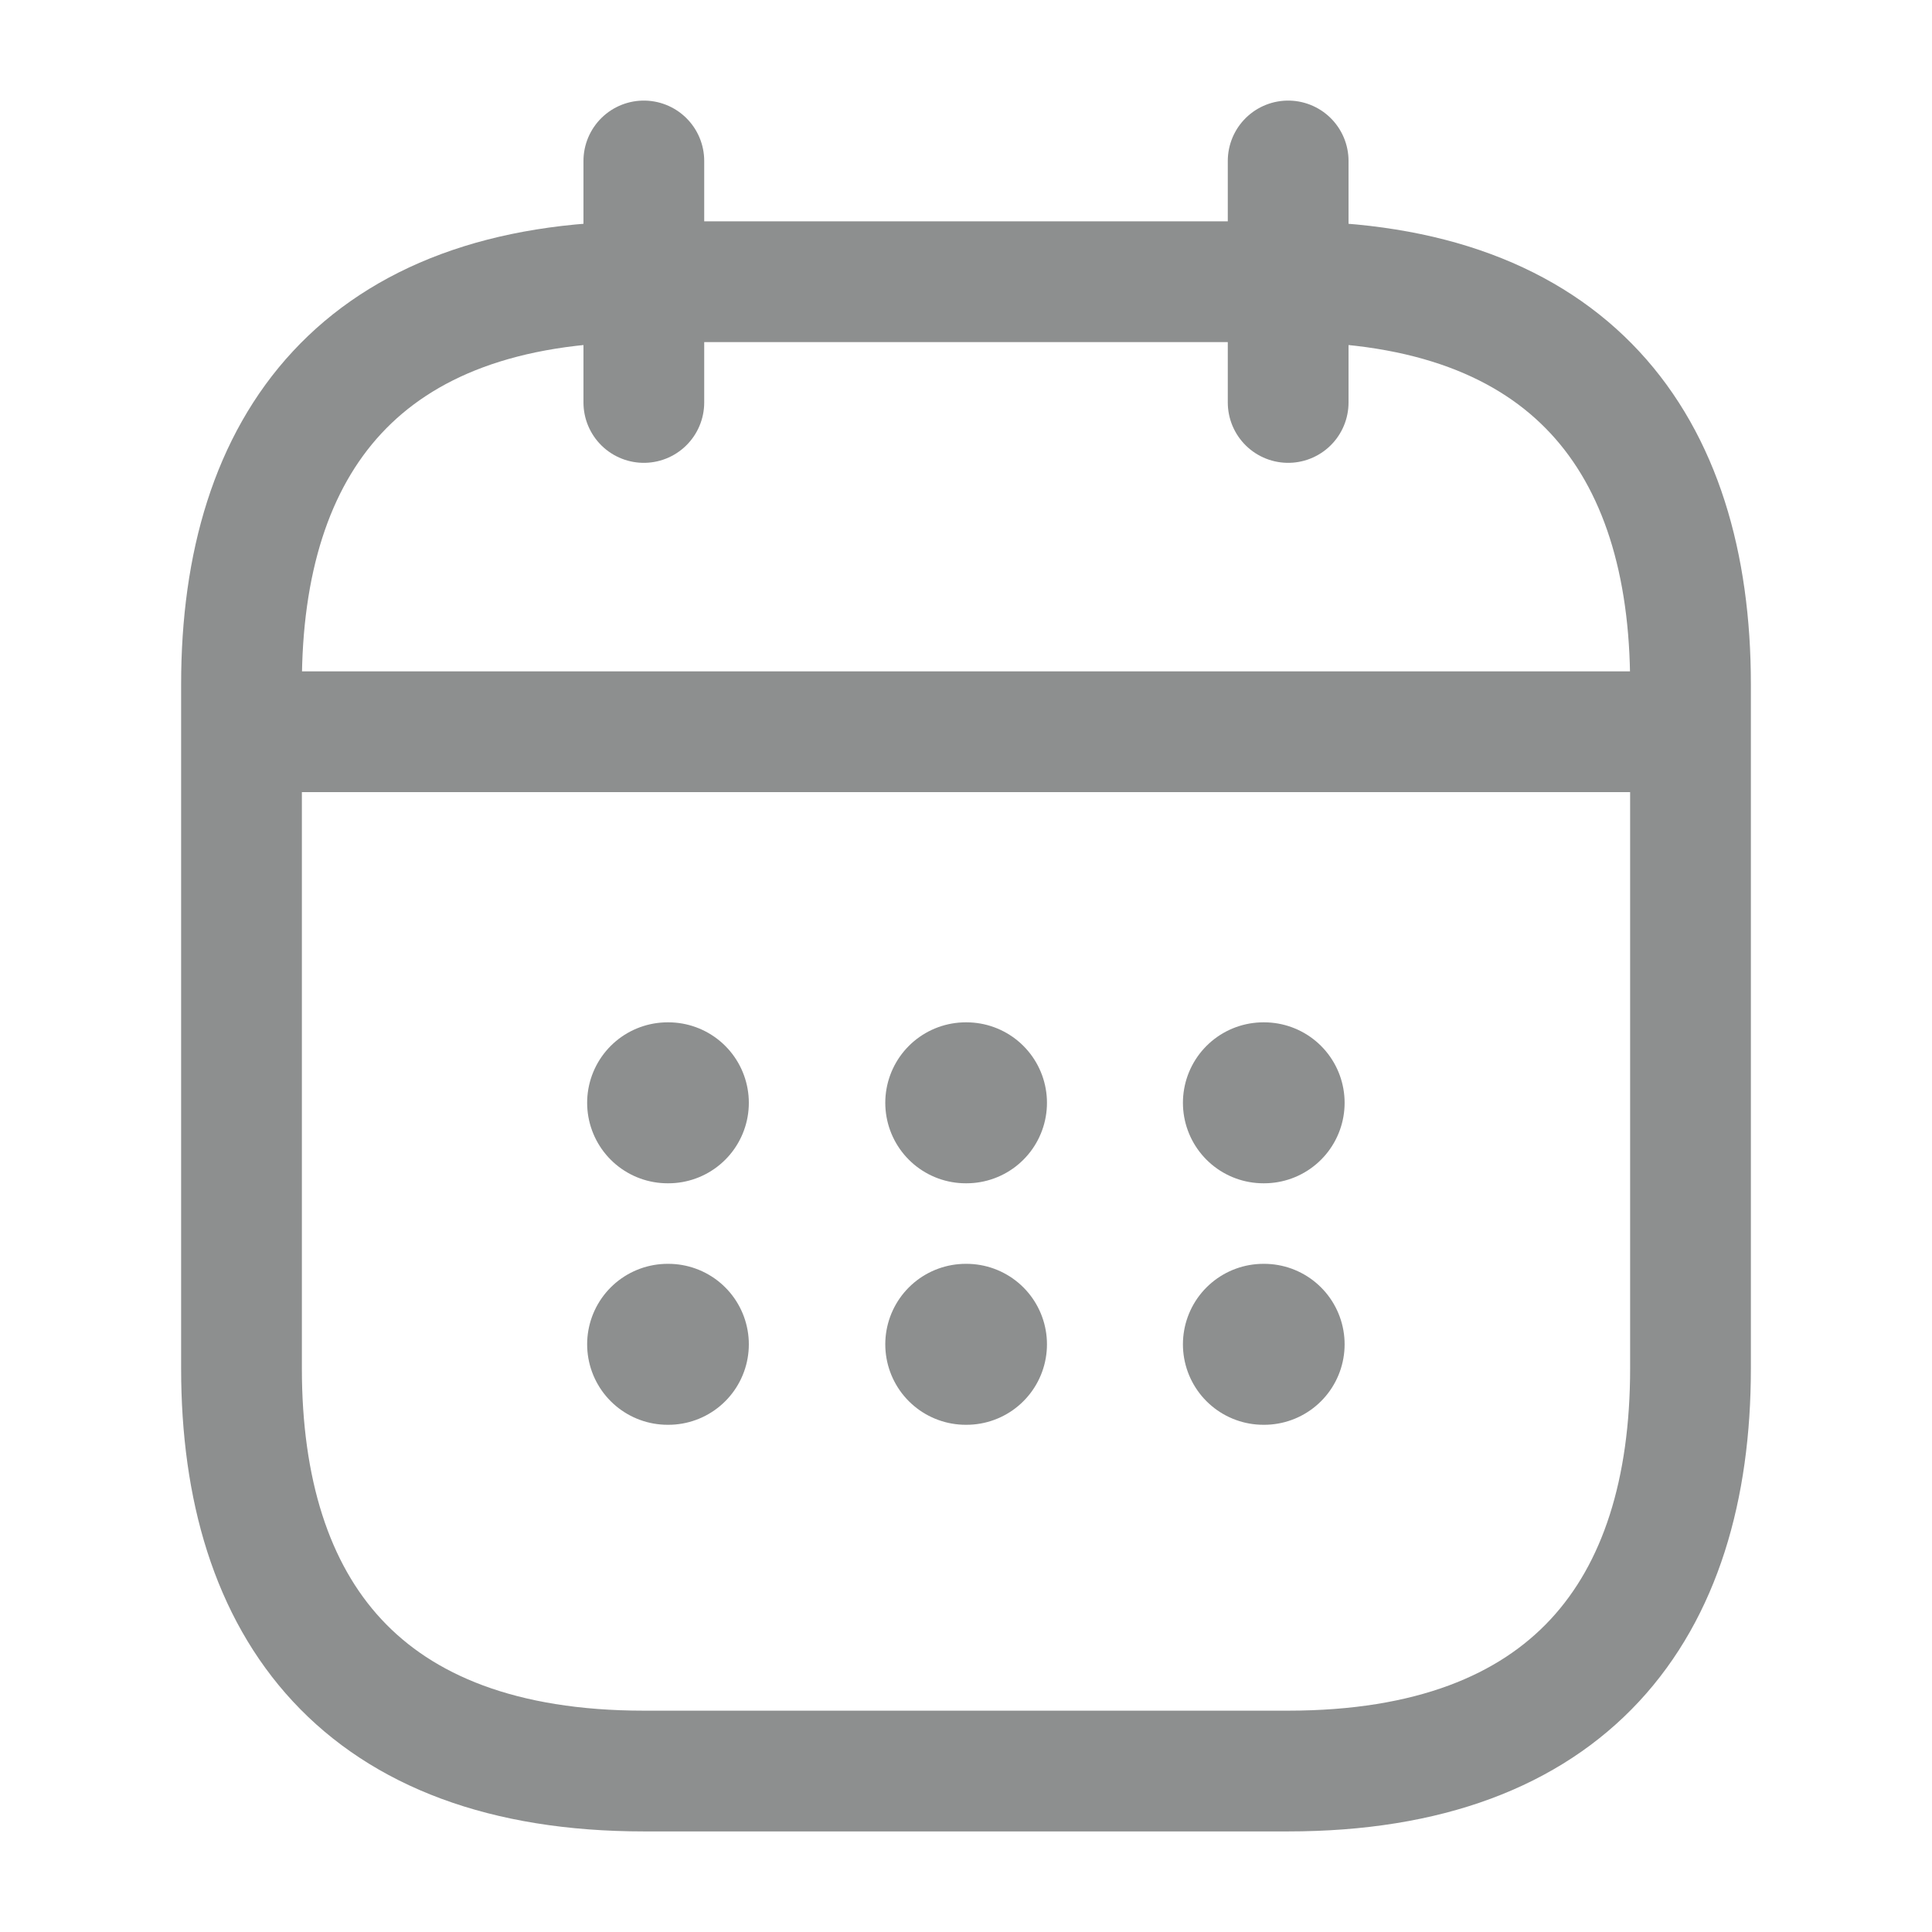 <svg width="24" height="24" viewBox="0 0 16 16" fill="none" xmlns="http://www.w3.org/2000/svg">
    <path d="M5.332 1.333V3.333" stroke="#8D8F8F" stroke-miterlimit="10" stroke-linecap="round" stroke-linejoin="round"/>
    <path d="M10.668 1.333V3.333" stroke="#8D8F8F" stroke-miterlimit="10" stroke-linecap="round" stroke-linejoin="round"/>
    <path d="M2.332 6.06H13.665" stroke="#8D8F8F" stroke-miterlimit="10" stroke-linecap="round" stroke-linejoin="round"/>
    <path d="M14 5.667V11.333C14 13.333 13 14.667 10.667 14.667H5.333C3 14.667 2 13.333 2 11.333V5.667C2 3.667 3 2.333 5.333 2.333H10.667C13 2.333 14 3.667 14 5.667Z" stroke="#8D8F8F" stroke-miterlimit="10" stroke-linecap="round" stroke-linejoin="round"/>
    <path d="M10.463 9.133H10.469" stroke="#8D8F8F" stroke-width="1.333" stroke-linecap="round" stroke-linejoin="round"/>
    <path d="M10.463 11.133H10.469" stroke="#8D8F8F" stroke-width="1.333" stroke-linecap="round" stroke-linejoin="round"/>
    <path d="M7.998 9.133H8.004" stroke="#8D8F8F" stroke-width="1.333" stroke-linecap="round" stroke-linejoin="round"/>
    <path d="M7.998 11.133H8.004" stroke="#8D8F8F" stroke-width="1.333" stroke-linecap="round" stroke-linejoin="round"/>
    <path d="M5.529 9.133H5.535" stroke="#8D8F8F" stroke-width="1.333" stroke-linecap="round" stroke-linejoin="round"/>
    <path d="M5.529 11.133H5.535" stroke="#8D8F8F" stroke-width="1.333" stroke-linecap="round" stroke-linejoin="round"/>
</svg>
